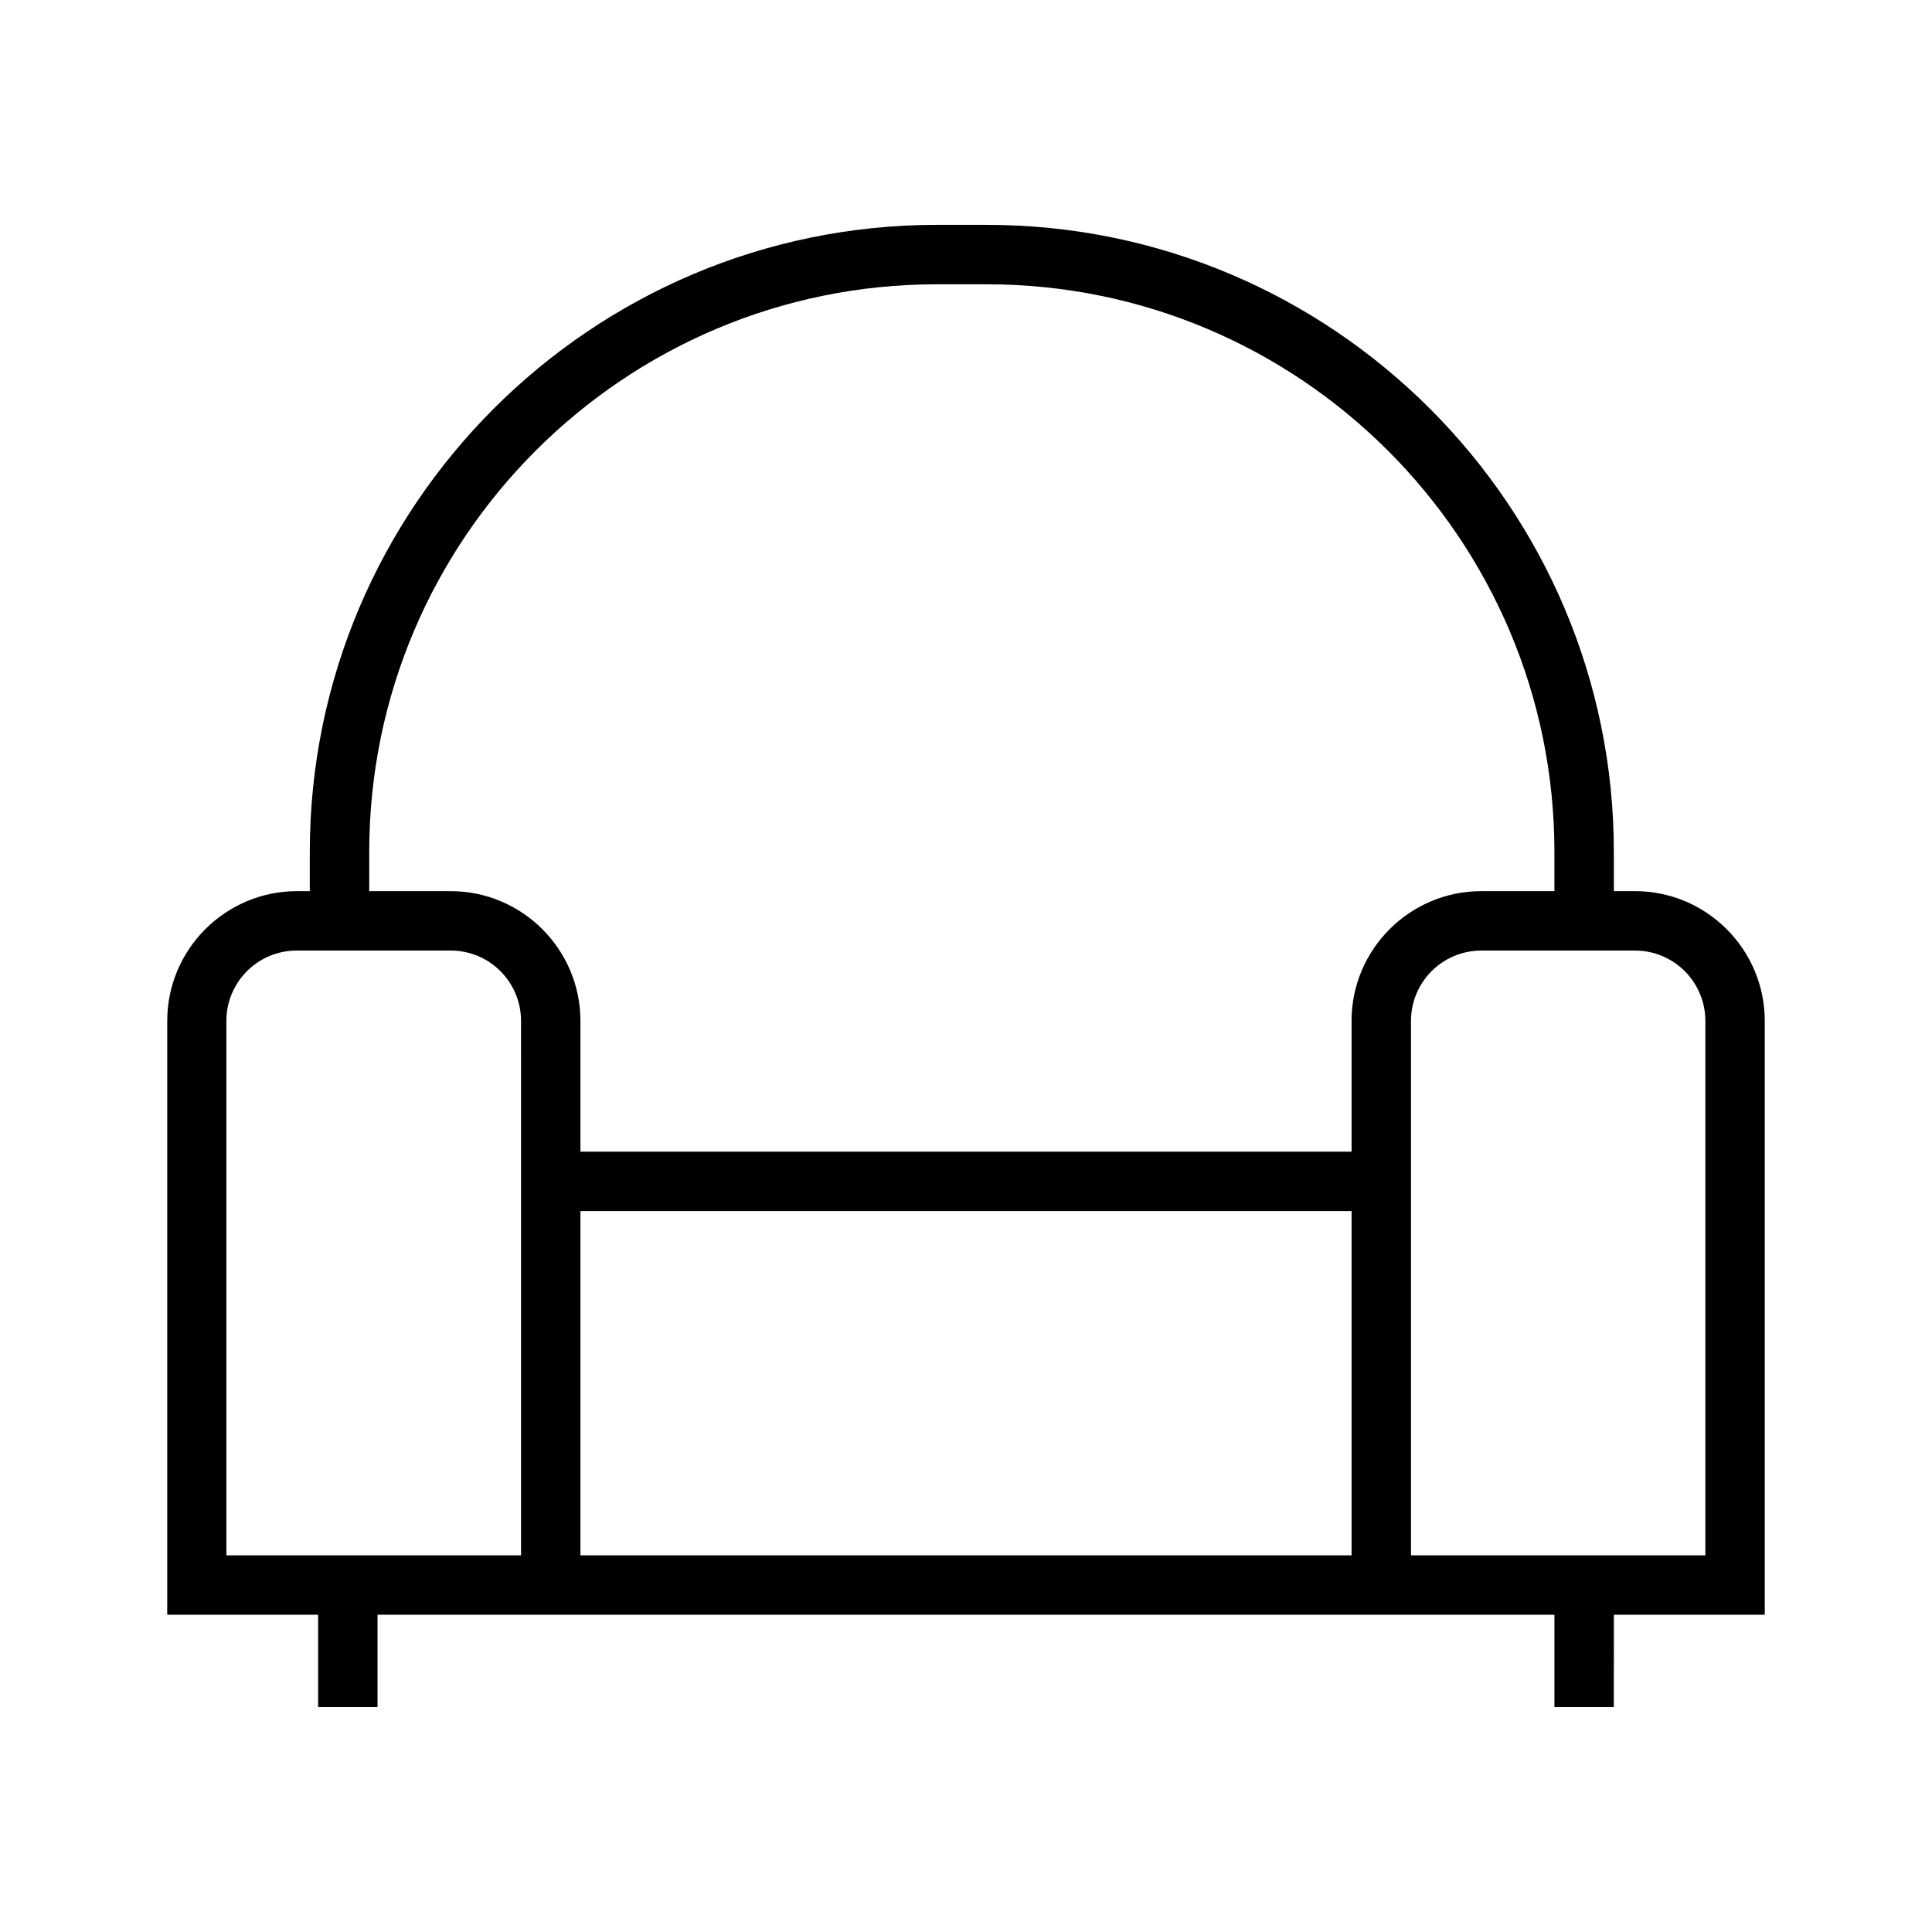 <?xml version="1.0" encoding="UTF-8"?>
<!-- Uploaded to: SVG Repo, www.svgrepo.com, Generator: SVG Repo Mixer Tools -->
<svg fill="#000000" width="800px" height="800px" version="1.1" viewBox="144 144 512 512" xmlns="http://www.w3.org/2000/svg">
 <path d="m571.69 571.92h39.988v-157.36c0-18.973-15.43-34.402-34.402-34.402h-5.59v-10.391c0-91.629-74.547-166.18-166.18-166.18h-13.227c-91.629 0-166.18 74.547-166.18 166.18v10.391h-3.379c-18.973 0-34.402 15.43-34.402 34.402v157.36h39.988v24.48h15.742v-24.48h311.89v24.48h15.742zm-289.61-148.54v132.8h-78.09v-141.62c0-10.312 8.344-18.656 18.656-18.656h40.777c10.312 0 18.656 8.344 18.656 18.656zm220.1 44.004v88.797h-204.36v-91.238h204.36zm0-52.82v34.637h-204.36v-34.637c0-18.973-15.43-34.402-34.402-34.402h-21.57v-10.391c0-82.973 67.465-150.43 150.43-150.43h13.227c82.973 0 150.43 67.465 150.43 150.43v10.391h-19.363c-18.973 0-34.402 15.43-34.402 34.402zm15.746 141.62v-141.62c0-10.312 8.344-18.656 18.656-18.656h40.699c10.312 0 18.656 8.344 18.656 18.656v141.62z"/>
</svg>